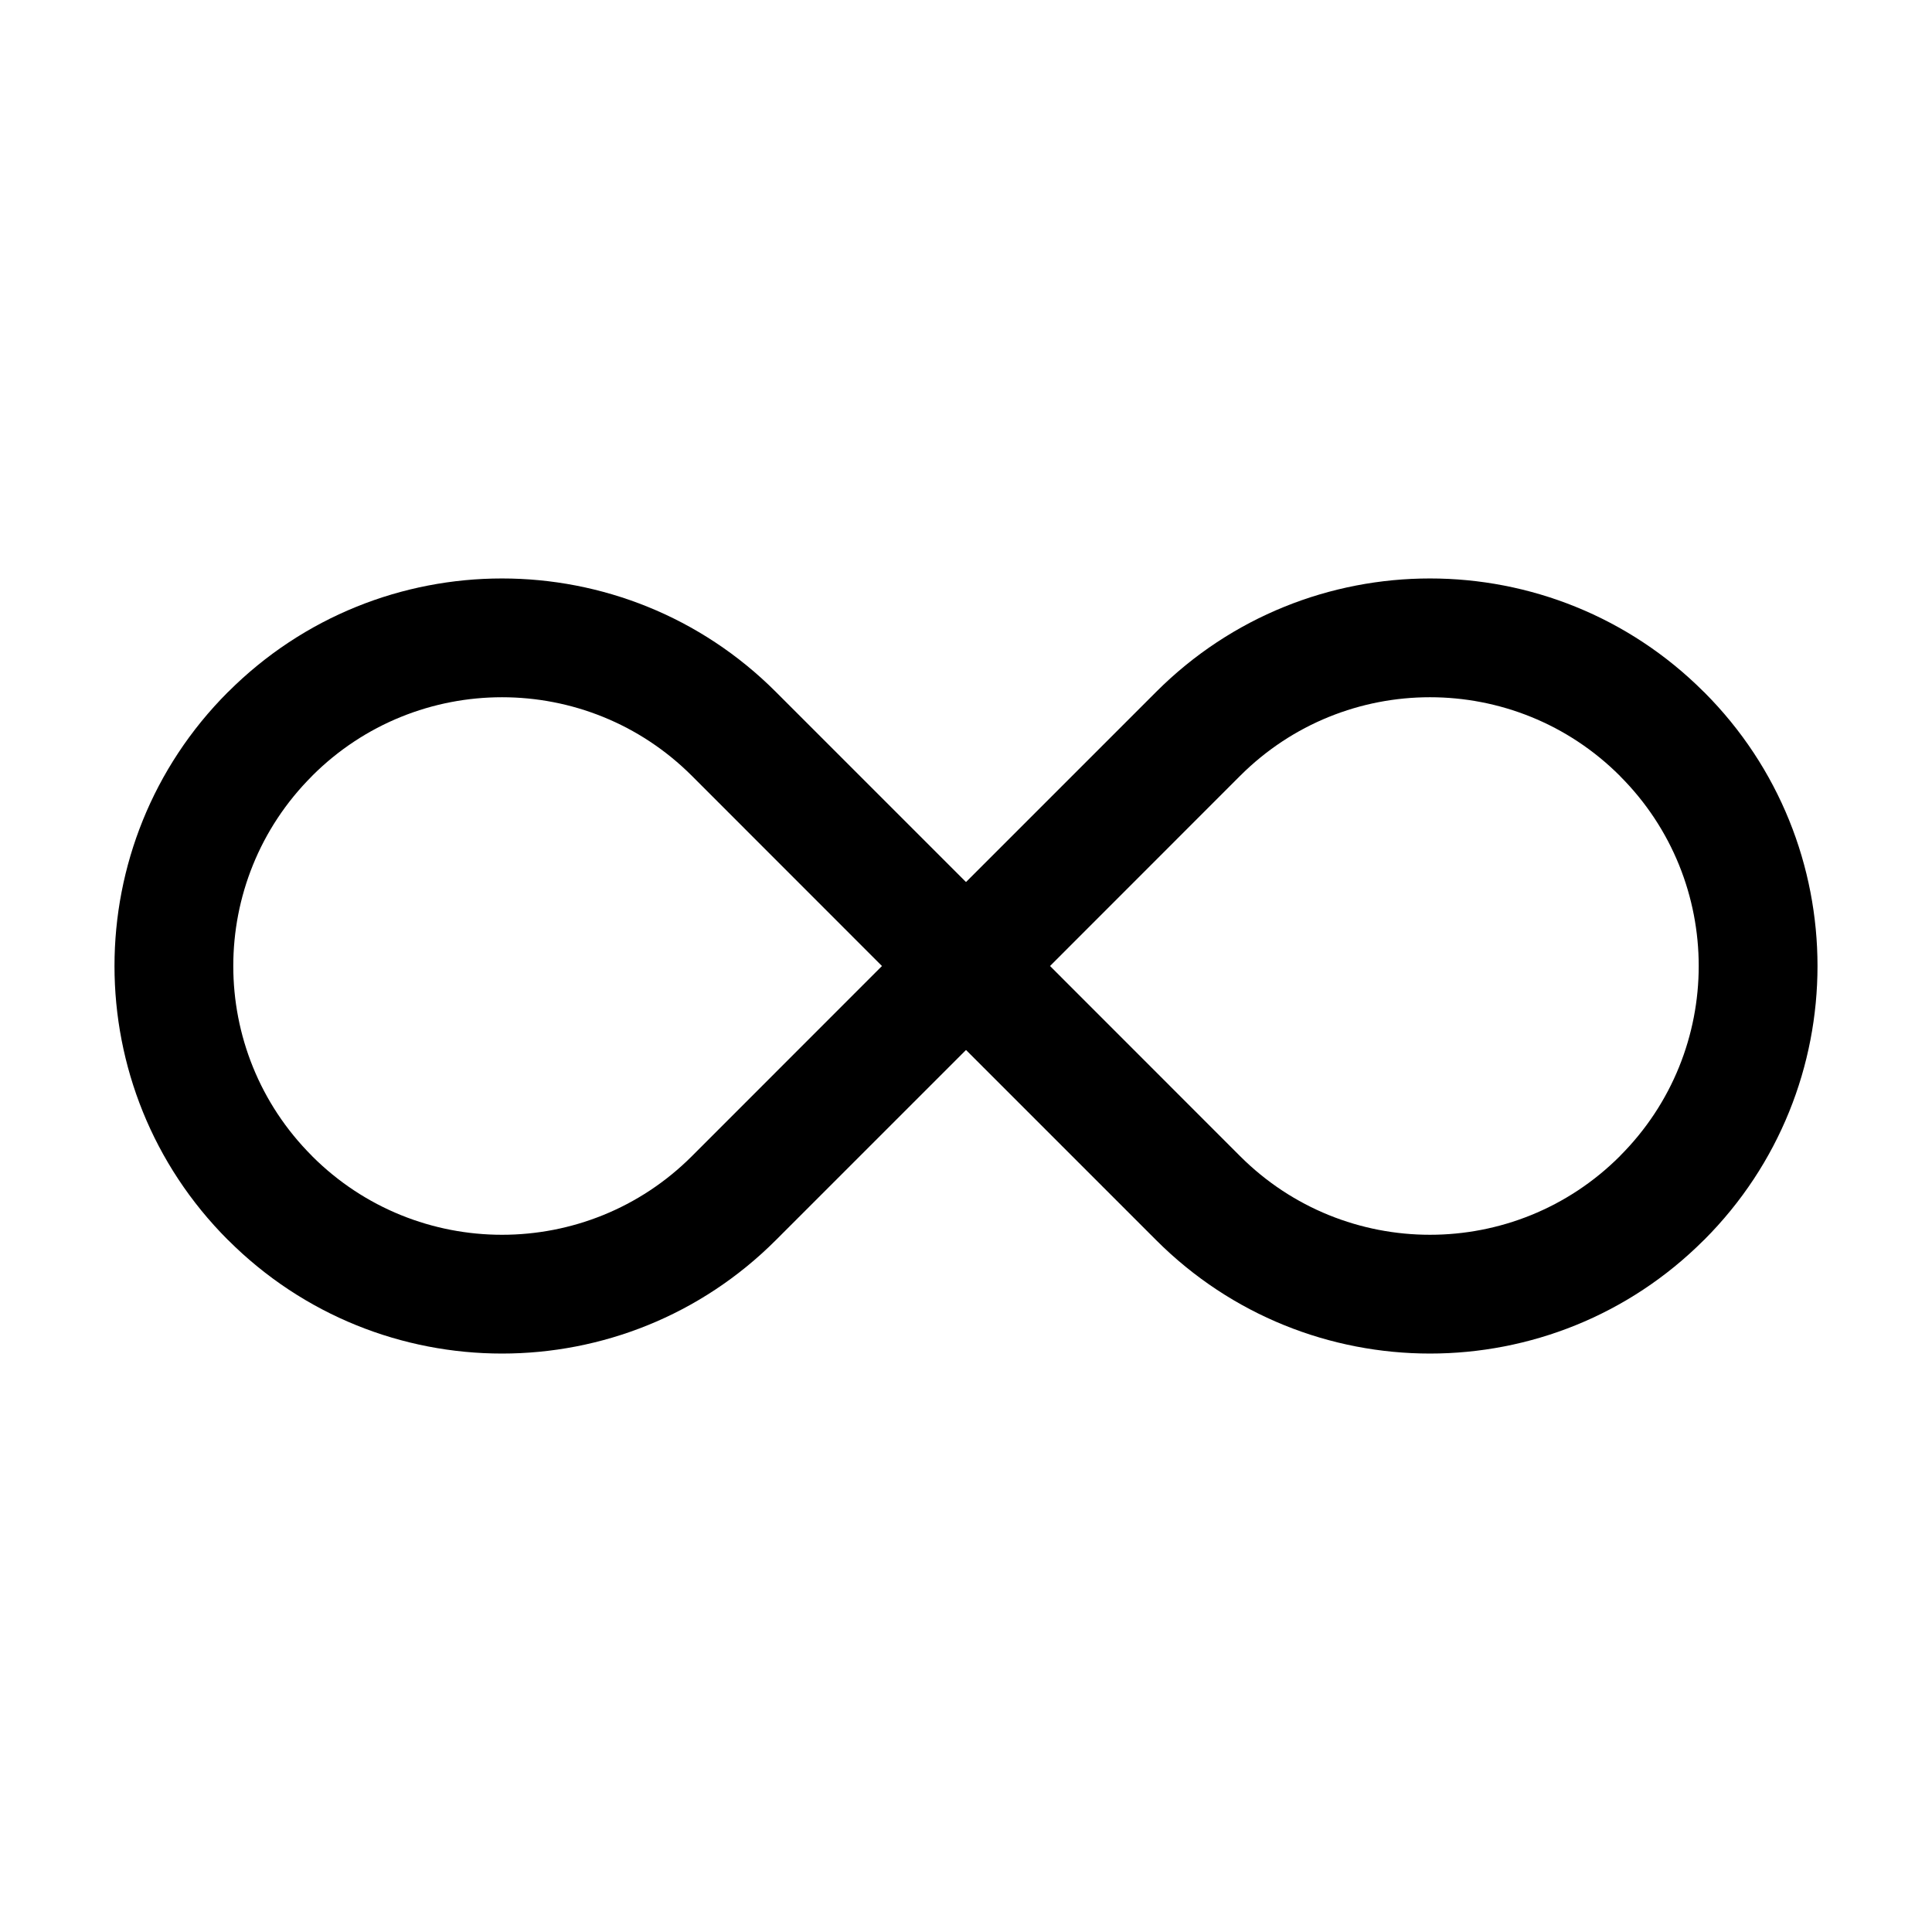 <?xml version="1.0" encoding="UTF-8"?>
<!-- Uploaded to: SVG Repo, www.svgrepo.com, Generator: SVG Repo Mixer Tools -->
<svg fill="#000000" width="800px" height="800px" version="1.1" viewBox="144 144 512 512" xmlns="http://www.w3.org/2000/svg">
 <g fill-rule="evenodd">
  <path d="m349.62 327.37c-40.074-40.094-105.09-40.094-145.16 0-0.02 0.02-0.043 0.02-0.062 0.043-40.074 40.094-40.074 105.09 0 145.18 0.02 0.02 0.043 0.02 0.062 0.043 40.074 40.094 105.09 40.094 145.16 0 30.754-30.73 61.508-61.508 61.508-61.508 6.152-6.152 6.152-16.102 0-22.25 0 0-30.754-30.773-61.508-61.508zm-22.25 22.25 50.359 50.383s-50.359 50.383-50.359 50.383c-27.793 27.793-72.863 27.793-100.66 0 0-0.02-0.02-0.043-0.043-0.062-27.793-27.793-27.793-72.844 0-100.64 0.02-0.02 0.043-0.043 0.043-0.062 27.793-27.793 72.863-27.793 100.66 0z"/>
  <path d="m450.38 327.37c-30.754 30.73-61.508 61.508-61.508 61.508-6.152 6.152-6.152 16.102 0 22.25 0 0 30.754 30.773 61.508 61.508 40.074 40.094 105.09 40.094 145.16 0 0.02-0.02 0.043-0.02 0.062-0.043 40.074-40.094 40.074-105.09 0-145.18-0.02-0.02-0.043-0.02-0.062-0.043-40.074-40.094-105.09-40.094-145.16 0zm22.25 22.25c27.793-27.793 72.863-27.793 100.66 0 0 0.02 0.02 0.043 0.043 0.062 27.793 27.793 27.793 72.844 0 100.64-0.02 0.02-0.043 0.043-0.043 0.062-27.793 27.793-72.863 27.793-100.66 0l-50.359-50.383 50.359-50.383z"/>
 </g>
</svg>